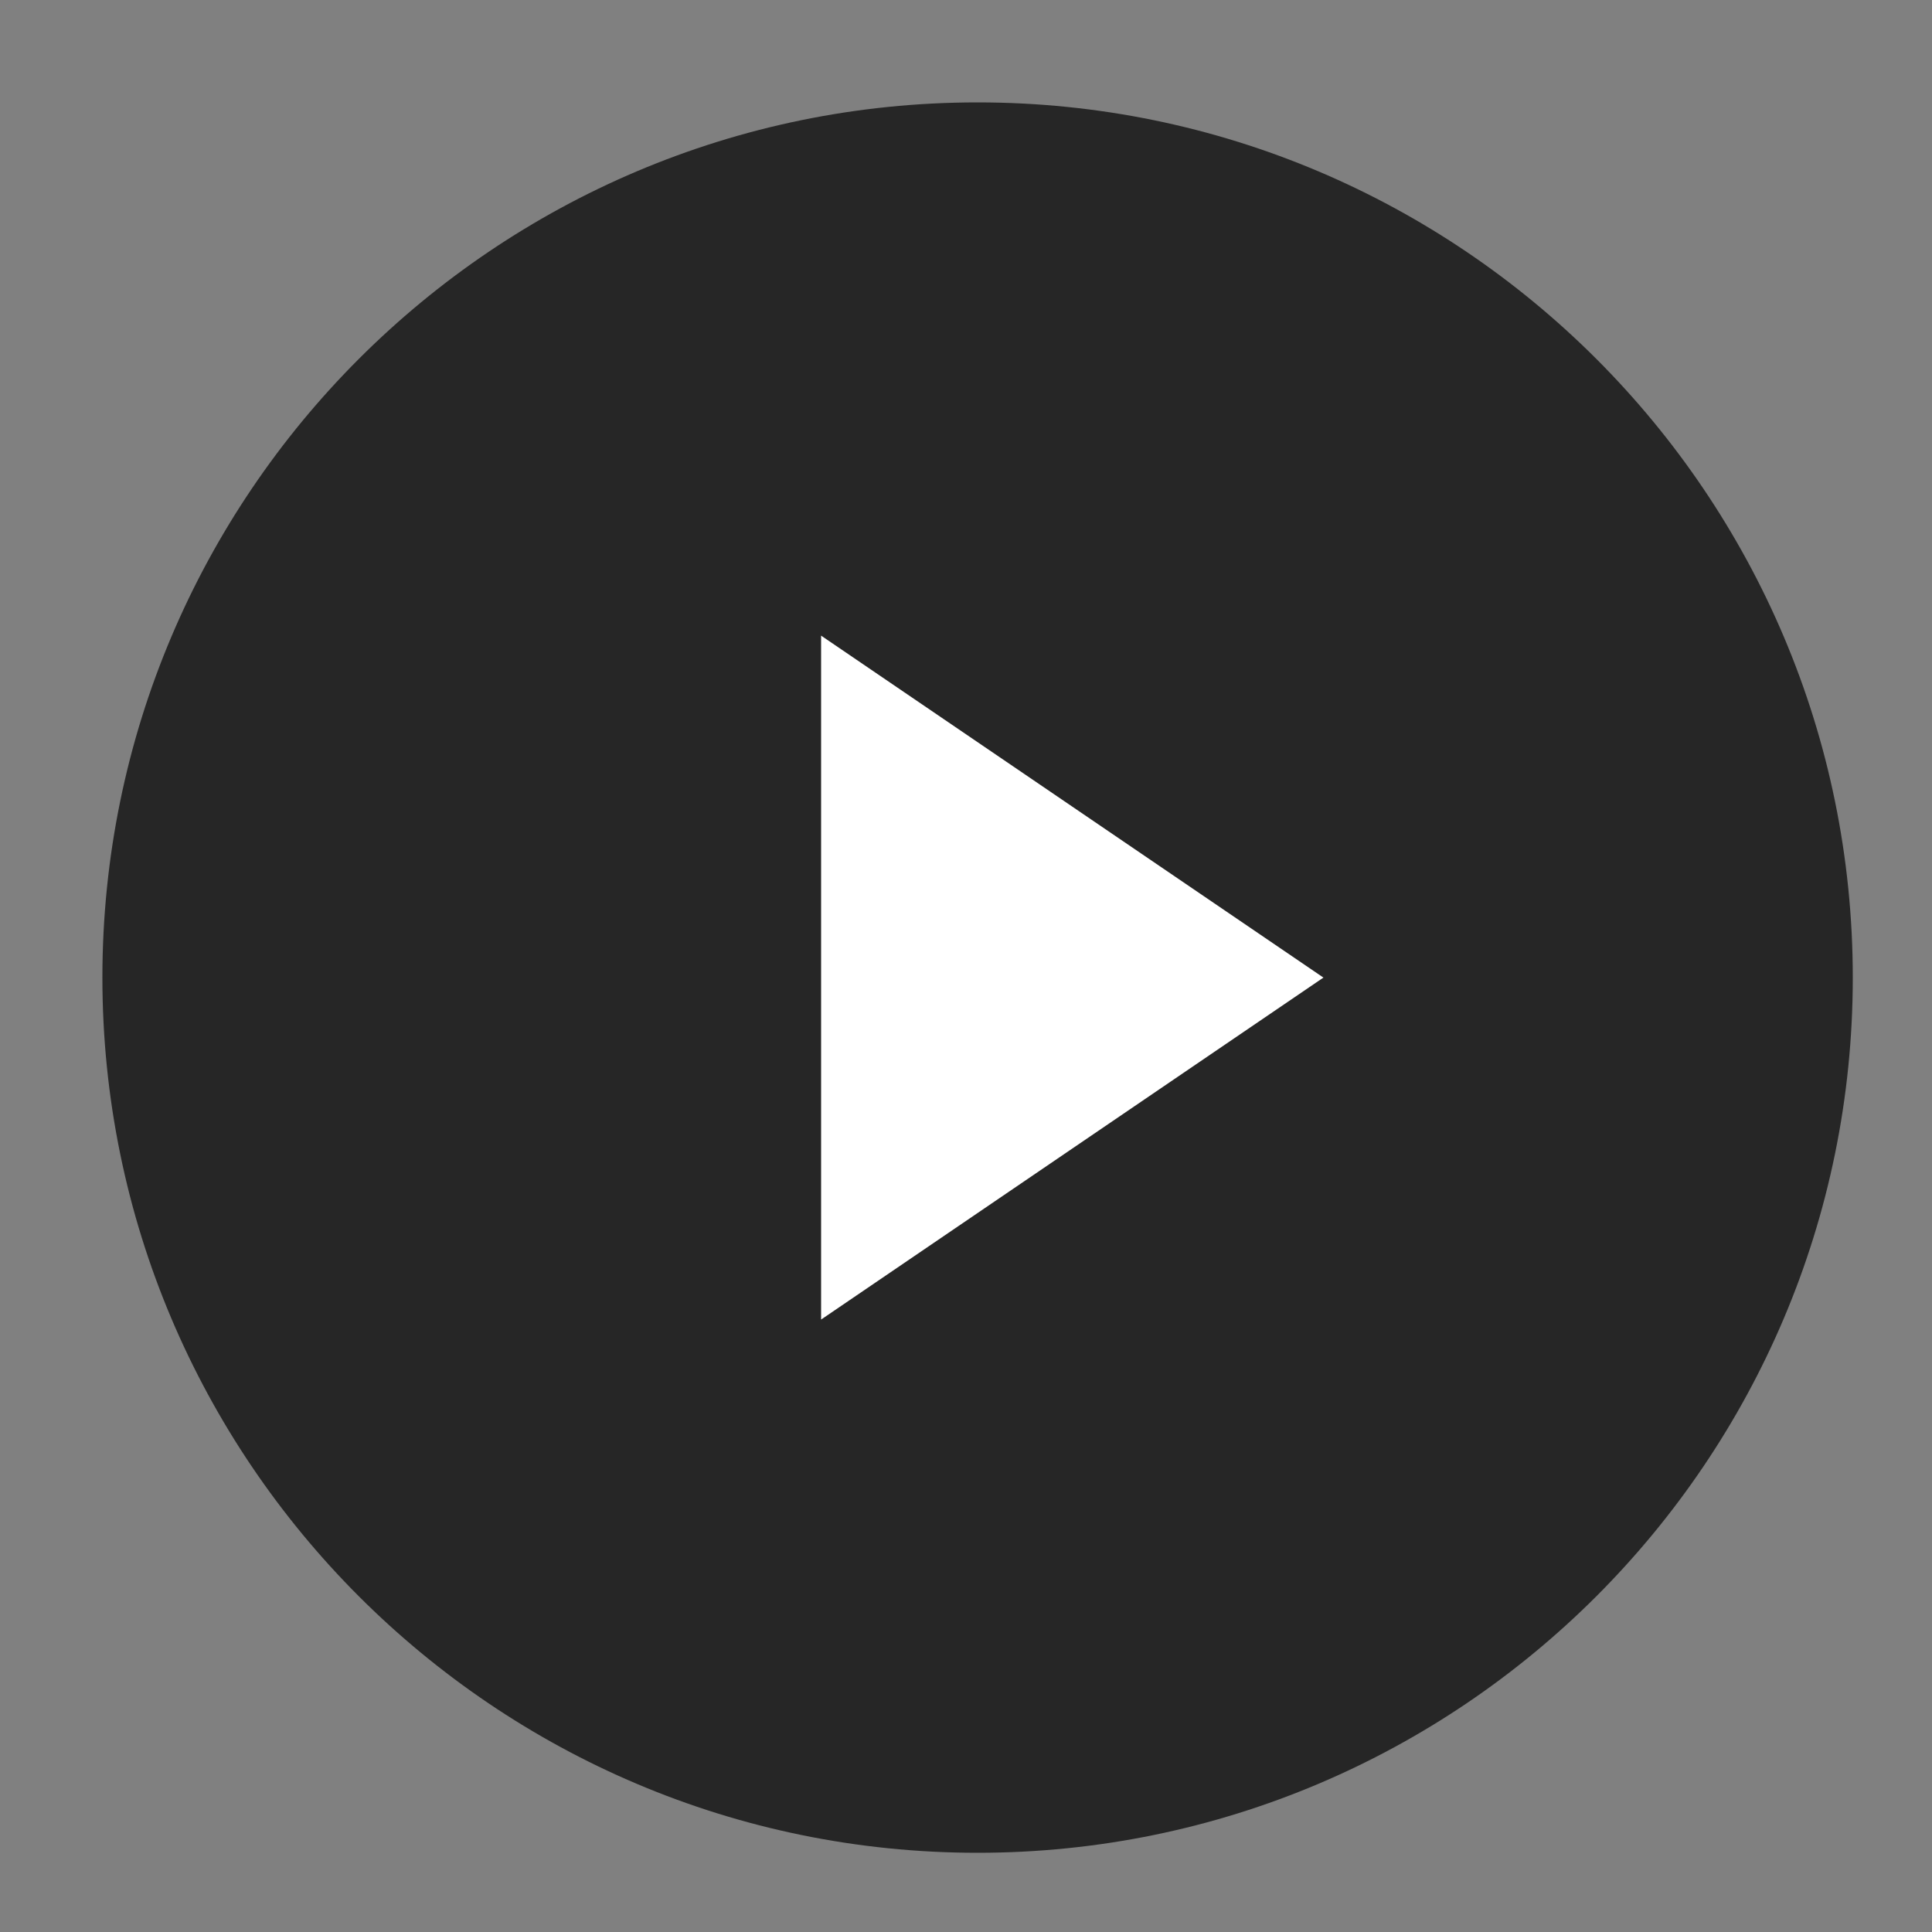 <?xml version="1.0" encoding="utf-8"?>
<!-- Generator: Adobe Illustrator 20.0.0, SVG Export Plug-In . SVG Version: 6.00 Build 0)  -->
<svg version="1.1" id="Layer_1" xmlns="http://www.w3.org/2000/svg" xmlns:xlink="http://www.w3.org/1999/xlink" x="0px" y="0px"
	 viewBox="0 0 100 100" style="enable-background:new 0 0 100 100;" xml:space="preserve">
<rect x="0" y="0" width="100" height="100" fill="#808080" stroke="none"/>
<style type="text/css">
	.st0{opacity:0.7;}
	.st1{fill:#FFFFFF;}
</style>
<path class="st0" d="M50.6,95.9c-25,0-45.3-20.3-45.3-45.3S25.6,5.3,50.6,5.3s45.3,20.3,45.3,45.3C95.9,75.6,75.6,95.9,50.6,95.9z"
	/>
<polygon class="st1" points="42.5,68.3 42.5,32.9 68.5,50.6 "/>
</svg>
